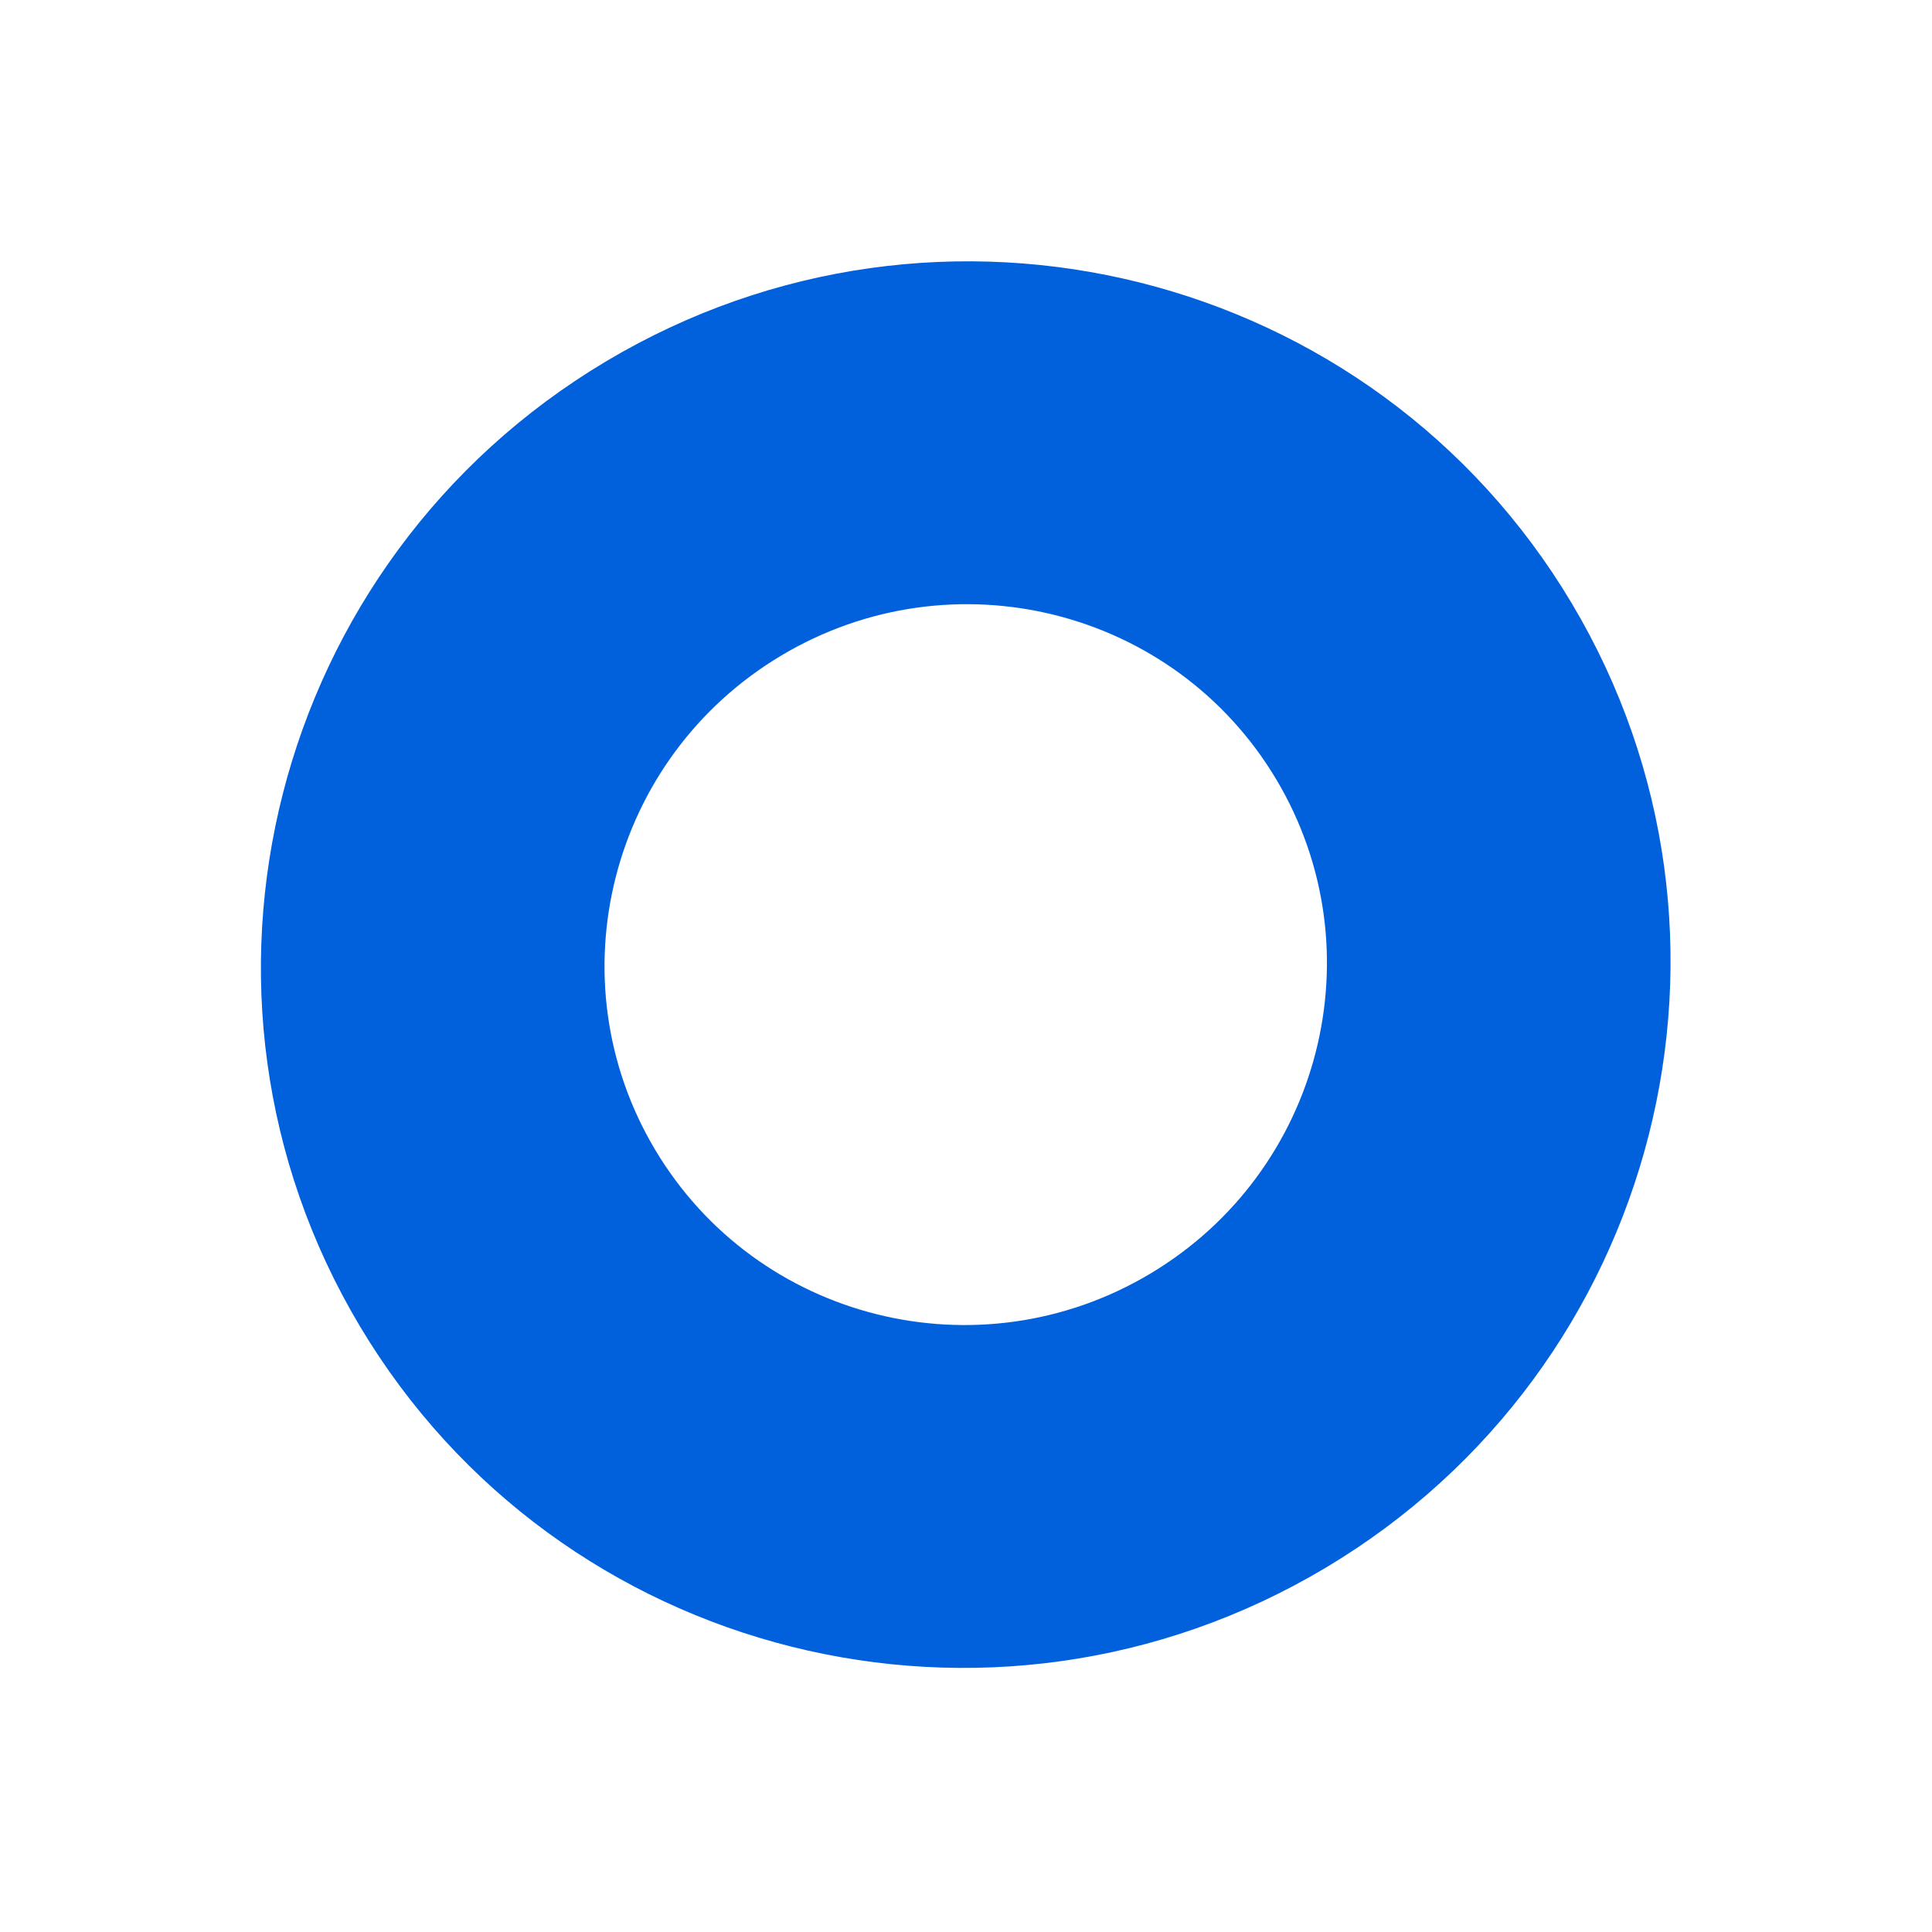 <svg width="289" height="289" viewBox="0 0 289 289" fill="none" xmlns="http://www.w3.org/2000/svg">
<path d="M198.275 234.528C148.213 264.384 83.537 248.188 53.816 198.353C24.094 148.518 40.583 83.916 90.645 54.06C140.706 24.203 205.383 40.399 235.104 90.234C264.825 140.069 248.336 204.672 198.275 234.528ZM116.881 98.051C91.225 113.351 82.775 146.459 98.006 171.998C113.238 197.538 146.383 205.838 172.039 190.537C197.694 175.236 206.145 142.129 190.913 116.589C175.682 91.05 142.536 82.75 116.881 98.051Z" fill="#0161DD"/>
</svg>

